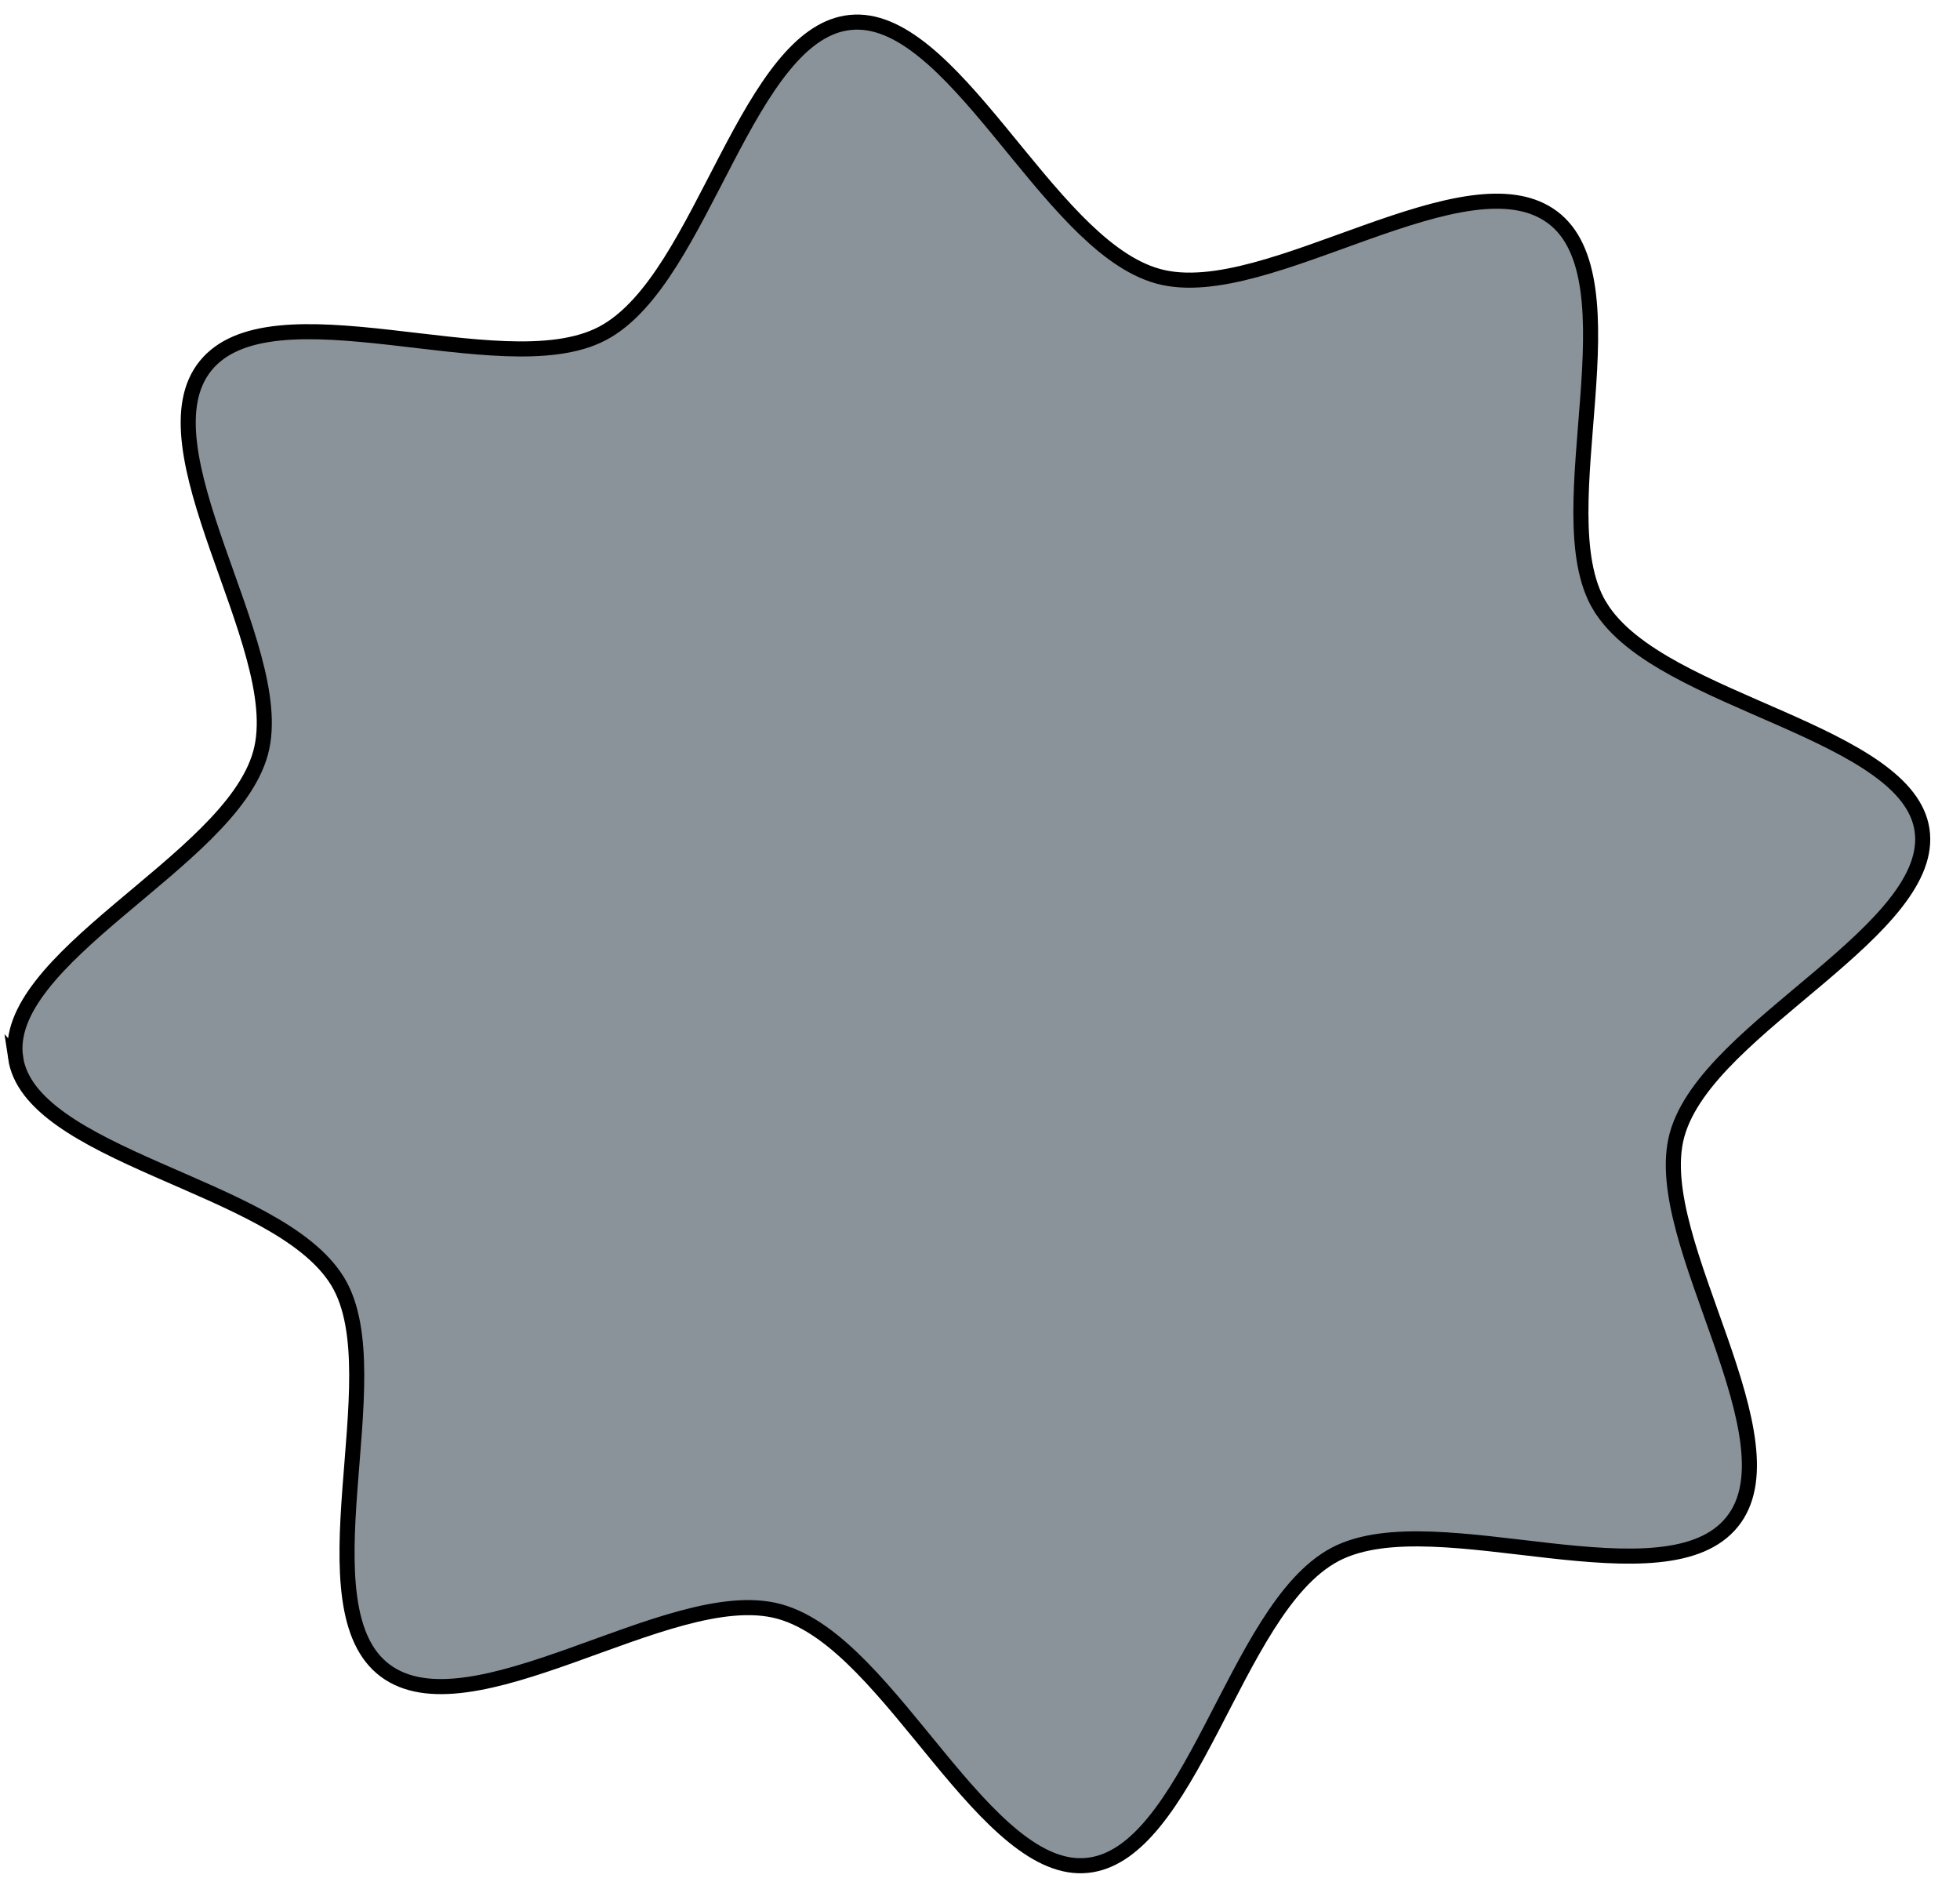 <svg fill="none" height="63" viewBox="0 0 65 63" width="65" xmlns="http://www.w3.org/2000/svg"><path d="m.518 35.074c-.116-.787.219-1.581.865-2.41.645-.828 1.569-1.651 2.559-2.489.982-.831 2.03-1.677 2.887-2.53.855-.851 1.555-1.743 1.813-2.682.249-.909.091-2.012-.219-3.162-.31-1.154-.787-2.408-1.211-3.622-.427-1.224-.801-2.411-.926-3.466-.125-1.055.005-1.935.532-2.585.533-.657 1.378-.976 2.451-1.085 1.073-.109 2.33-.005 3.636.141 1.296.145 2.644.332 3.862.376 1.214.044 2.349-.051 3.21-.503.875-.46 1.602-1.345 2.254-2.374.653-1.032 1.255-2.252 1.858-3.406.608-1.164 1.217-2.263 1.896-3.094.637-.78 1.309-1.291 2.066-1.419l.153-.02c.81-.082 1.618.288 2.452.966.833.677 1.655 1.63 2.492 2.645.83 1.007 1.675 2.076 2.535 2.952.804.818 1.648 1.497 2.544 1.798l.18.055c.935.258 2.057.101 3.225-.213 1.172-.315 2.441-.803 3.671-1.241 1.24-.441 2.444-.833 3.52-.977 1.01-.135 1.87-.046 2.536.387l.131.091c.672.505 1.019 1.333 1.168 2.394.149 1.06.093 2.308-.003 3.603-.095 1.284-.23 2.618-.227 3.809.003 1.187.142 2.287.63 3.09l.001 0c.511.84 1.435 1.506 2.496 2.088 1.065.583 2.312 1.102 3.493 1.623 1.19.525 2.312 1.052 3.17 1.66.859.609 1.409 1.269 1.523 2.046.116.787-.219 1.581-.865 2.41-.645.828-1.569 1.651-2.558 2.489-.982.831-2.031 1.677-2.889 2.53-.855.851-1.555 1.743-1.813 2.682-.249.909-.09 2.012.219 3.162.31 1.154.788 2.408 1.212 3.622.427 1.224.8 2.411.925 3.466.125 1.055-.005 1.935-.532 2.585-.533.657-1.378.976-2.451 1.085-1.073.109-2.33.005-3.636-.141-1.296-.145-2.644-.332-3.862-.376-1.214-.044-2.349.051-3.21.503-.875.46-1.602 1.345-2.254 2.374-.653 1.032-1.255 2.252-1.858 3.406-.608 1.164-1.217 2.263-1.896 3.094-.637.78-1.309 1.29-2.066 1.419l-.153.02c-.81.083-1.617-.288-2.451-.966-.833-.677-1.656-1.63-2.493-2.646-.83-1.007-1.675-2.076-2.535-2.952-.857-.873-1.761-1.586-2.724-1.853-.935-.258-2.057-.101-3.225.213-1.173.315-2.441.804-3.671 1.242-1.24.441-2.443.832-3.52.976-1.077.144-1.984.034-2.667-.478-.672-.505-1.019-1.333-1.168-2.393-.149-1.06-.093-2.308.003-3.603.095-1.284.23-2.618.227-3.809-.003-1.187-.142-2.287-.63-3.09-.511-.84-1.435-1.507-2.497-2.089-1.065-.583-2.312-1.101-3.493-1.622-1.19-.525-2.313-1.052-3.17-1.66-.859-.609-1.408-1.27-1.523-2.047z" fill="#8a939a" stroke="#000" stroke-width=".5"/></svg>